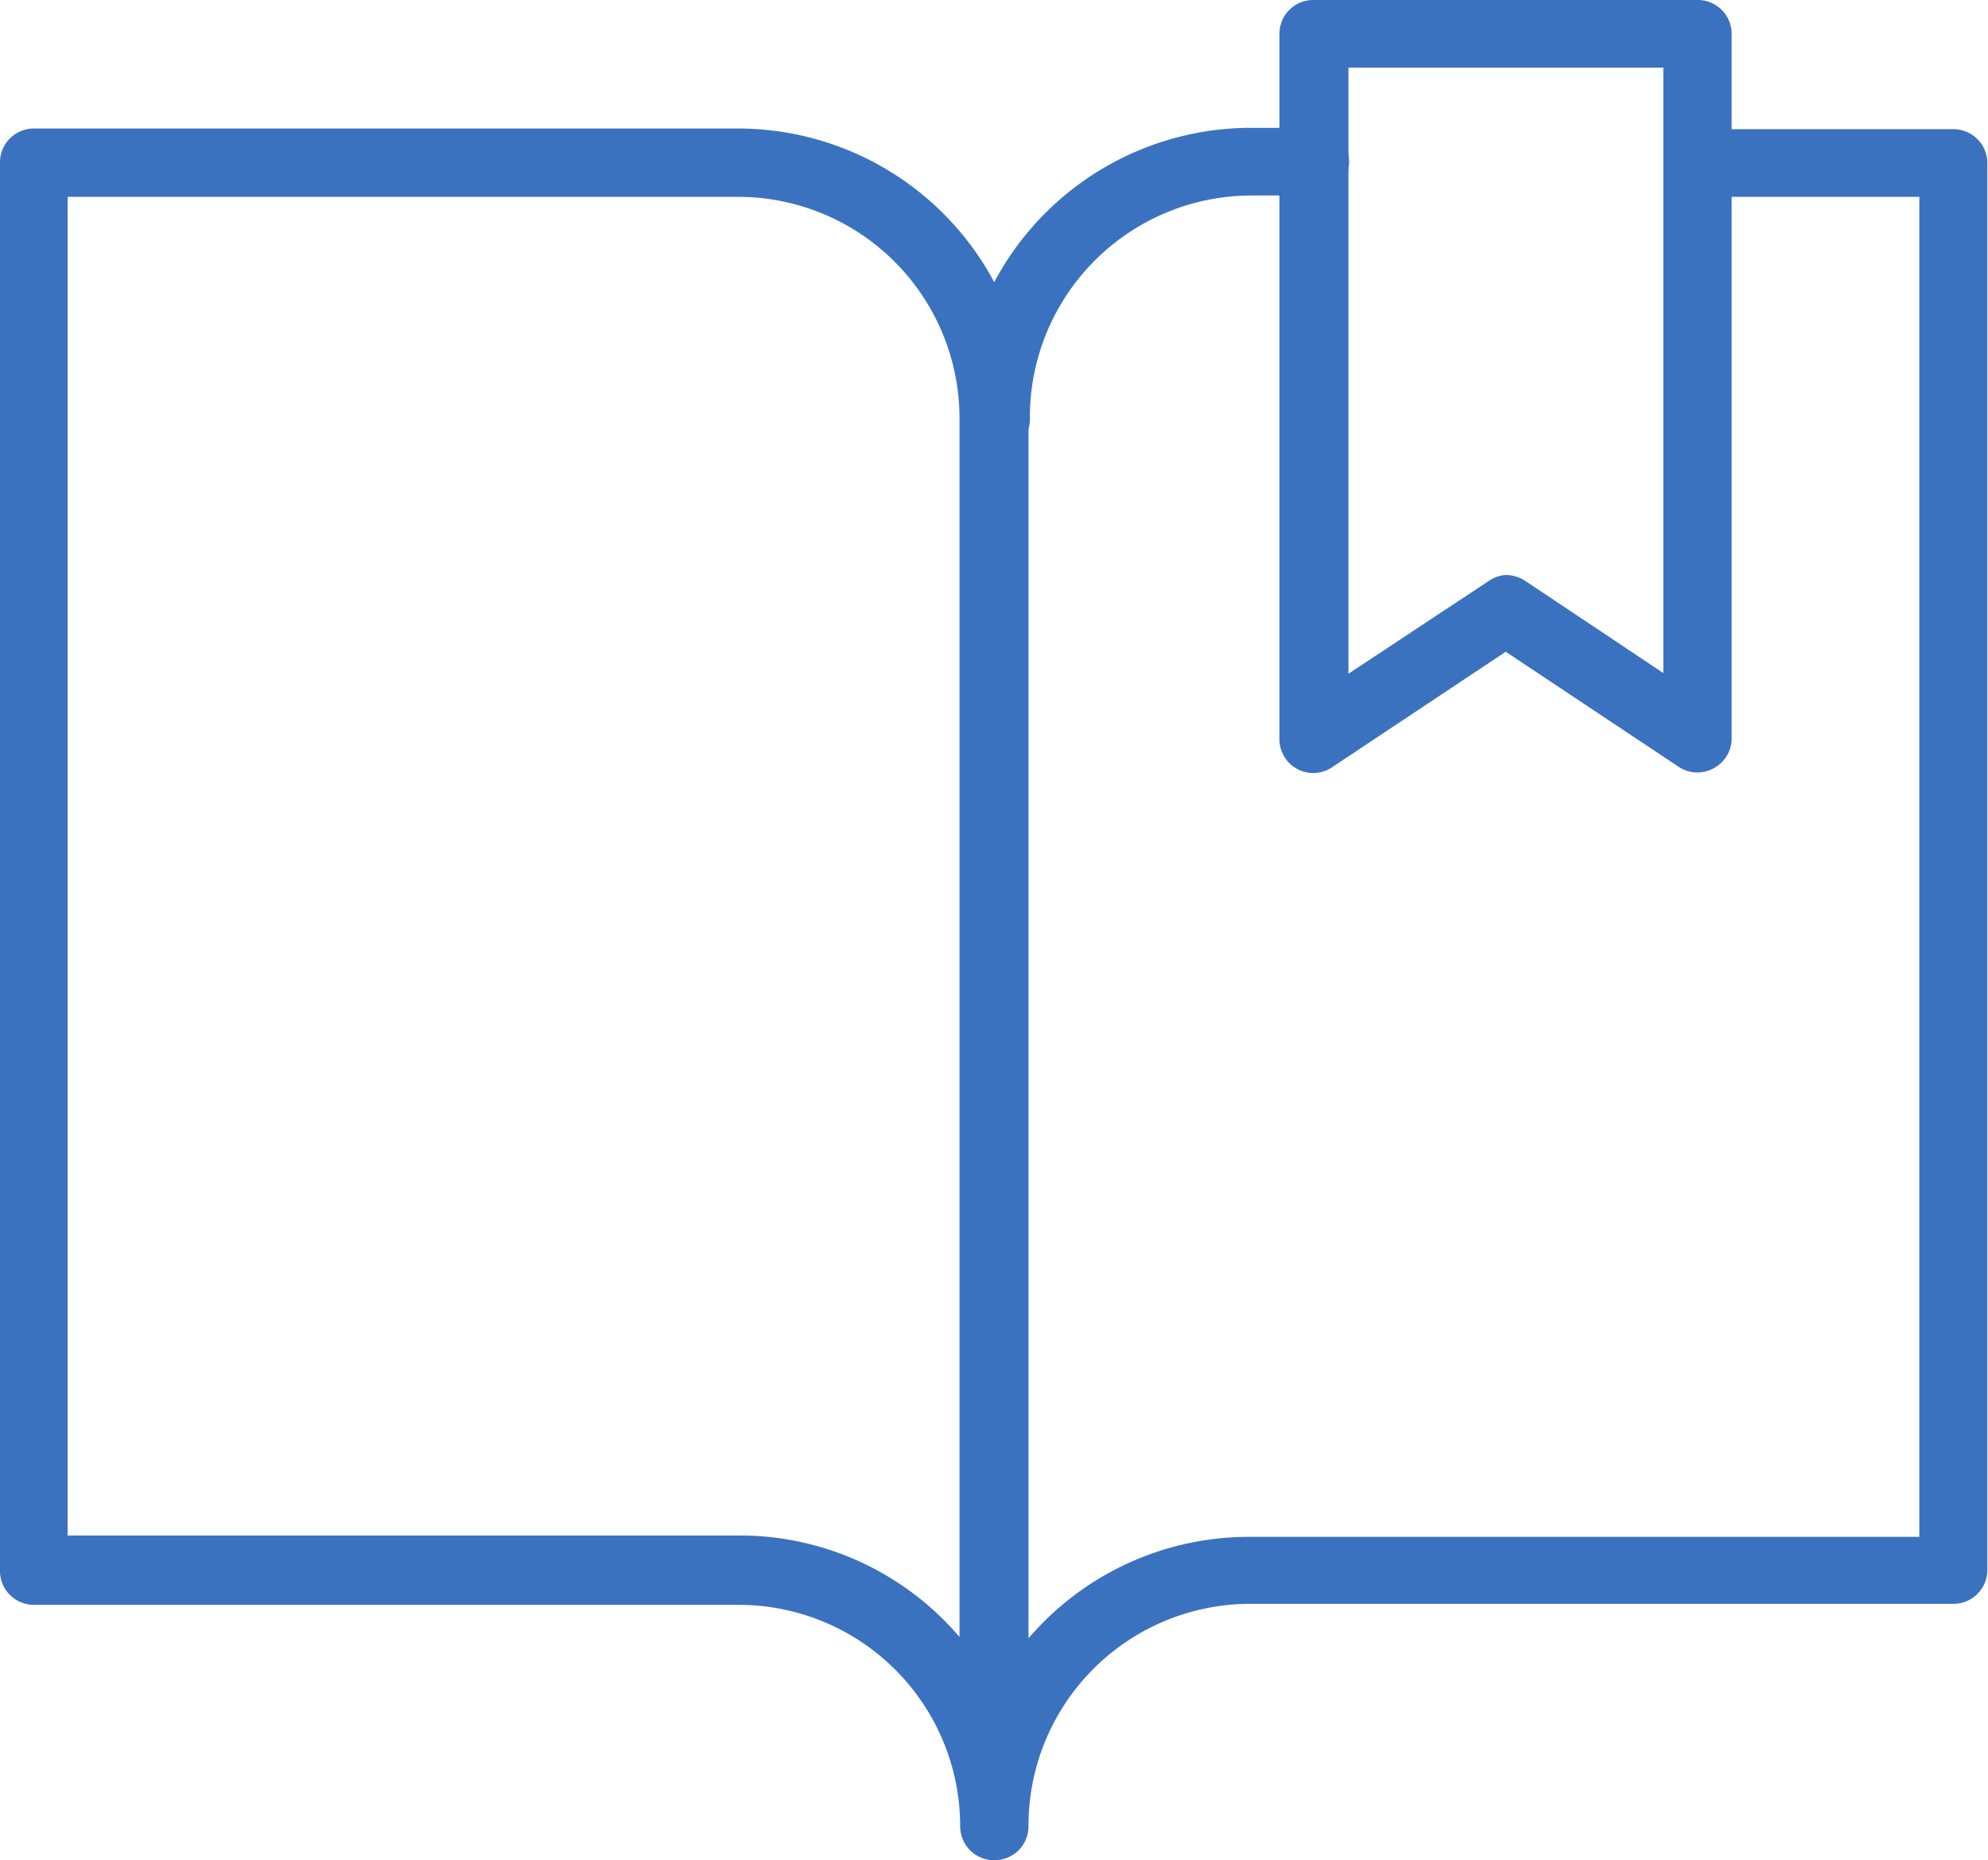 <svg xmlns="http://www.w3.org/2000/svg" viewBox="0 0 58.78 55"><defs><style>.cls-1{fill:#3b72c0;}</style></defs><g id="Vrstva_2" data-name="Vrstva 2"><g id="Vrstva_1-2" data-name="Vrstva 1"><path class="cls-1" d="M29.39,55a1,1,0,0,1-1-1,6.55,6.55,0,0,0-6.54-6.55H1a1,1,0,0,1-1-1V4.8a1,1,0,0,1,1-1H21.83a8.59,8.59,0,0,1,8.58,8.59V48.44a8.58,8.58,0,0,1,6.55-3H56.75V5.82H50.2a1,1,0,0,1,0-2h7.56a1,1,0,0,1,1,1V46.42a1,1,0,0,1-1,1H37A6.56,6.56,0,0,0,30.41,54,1,1,0,0,1,29.39,55ZM2,45.4H21.83a8.54,8.54,0,0,1,6.54,3V12.37a6.55,6.55,0,0,0-6.54-6.55H2Z"/><path class="cls-1" d="M29.39,13.39a1,1,0,0,1-1-1A8.6,8.6,0,0,1,37,3.78h1.89a1,1,0,1,1,0,2H37a6.56,6.56,0,0,0-6.55,6.55A1,1,0,0,1,29.39,13.39Z"/><path class="cls-1" d="M50.2,22.84a1,1,0,0,1-.57-.17l-5.11-3.4-5.11,3.4a1,1,0,0,1-1.58-.84V1a1,1,0,0,1,1-1H50.2a1,1,0,0,1,1,1V21.83a1,1,0,0,1-.54.89A1,1,0,0,1,50.2,22.84ZM44.52,17a1.06,1.06,0,0,1,.57.17l4.09,2.73V2H39.87V19.92L44,17.19A1,1,0,0,1,44.52,17Z"/></g></g></svg>